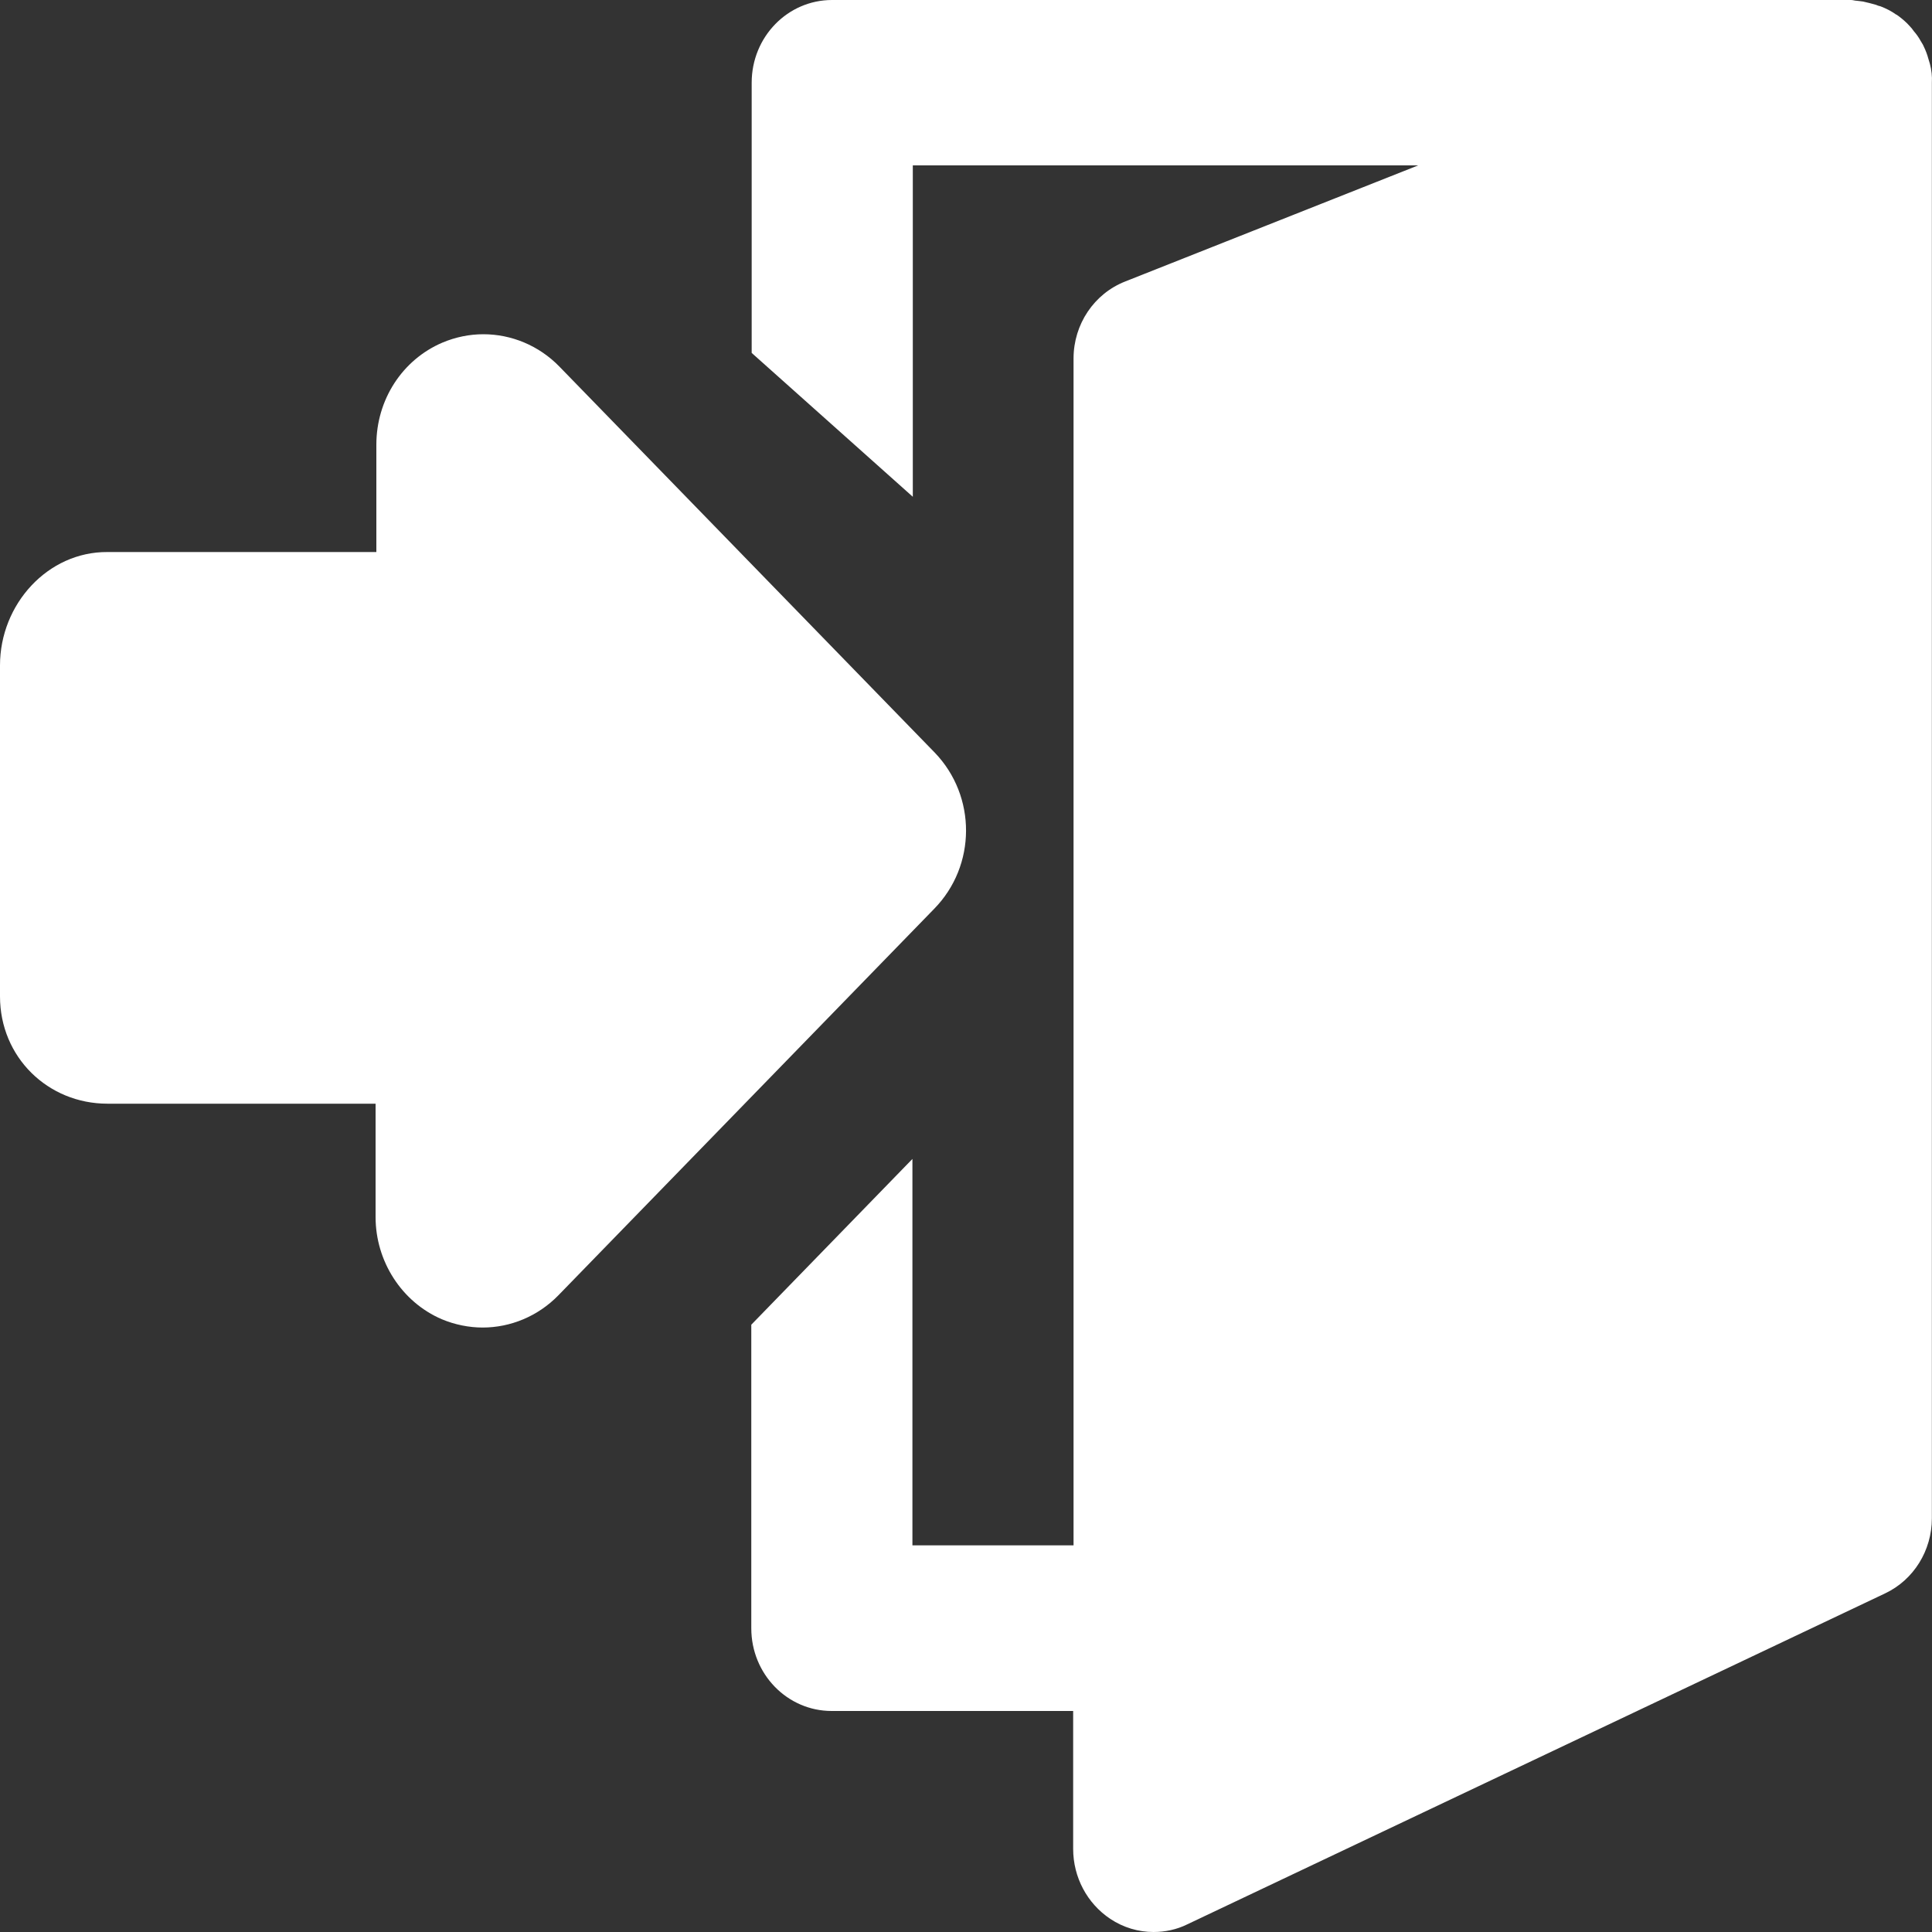 <svg xmlns="http://www.w3.org/2000/svg" xmlns:xlink="http://www.w3.org/1999/xlink" preserveAspectRatio="xMidYMid" width="15" height="15" viewBox="0 0 15 15">
  <rect x="0" y="0" width="15" height="15" fill="#333333" stroke="none"/>
  <defs>
    <style>
      .cls-1 {
        fill: #fff;
        fill-rule: evenodd;
      }
    </style>
  </defs>
  <path d="M14.636,12.371 L9.217,14.941 C9.136,14.981 9.046,15.000 8.956,15.000 C8.839,15.000 8.722,14.966 8.620,14.898 C8.440,14.778 8.332,14.574 8.332,14.355 L8.332,13.284 L6.457,13.284 C6.112,13.284 5.833,12.997 5.833,12.642 L5.833,10.285 L7.084,8.998 L7.084,11.998 L8.335,11.998 L8.335,2.783 C8.335,2.518 8.494,2.280 8.737,2.185 L11.011,1.284 L7.087,1.284 L7.087,3.857 L5.836,2.740 L5.836,0.642 C5.836,0.287 6.115,-0.000 6.460,-0.000 L14.372,-0.000 C14.387,-0.000 14.402,0.006 14.417,0.006 C14.435,0.009 14.450,0.009 14.465,0.012 C14.498,0.019 14.531,0.028 14.564,0.037 C14.576,0.043 14.588,0.046 14.600,0.049 C14.642,0.065 14.684,0.086 14.723,0.114 L14.726,0.114 C14.729,0.117 14.732,0.120 14.738,0.123 C14.771,0.148 14.801,0.173 14.828,0.204 C14.840,0.216 14.849,0.228 14.858,0.241 C14.879,0.265 14.897,0.290 14.912,0.318 C14.921,0.333 14.930,0.346 14.936,0.361 C14.951,0.392 14.963,0.423 14.972,0.457 C14.975,0.469 14.981,0.484 14.984,0.497 C14.996,0.543 15.002,0.592 14.999,0.642 L14.999,11.788 C14.999,12.038 14.858,12.266 14.636,12.371 ZM7.252,7.057 L4.335,10.057 C4.176,10.220 3.963,10.307 3.747,10.307 C3.642,10.307 3.531,10.285 3.429,10.242 C3.120,10.109 2.916,9.794 2.916,9.449 L2.916,8.569 L0.834,8.569 C0.372,8.569 -0.000,8.208 -0.000,7.736 L-0.000,5.166 C-0.000,4.690 0.372,4.283 0.834,4.286 L2.922,4.286 L2.922,3.453 C2.922,3.104 3.123,2.793 3.435,2.660 C3.537,2.617 3.645,2.595 3.753,2.595 C3.969,2.595 4.183,2.682 4.342,2.845 L7.258,5.844 C7.582,6.181 7.582,6.721 7.252,7.057 Z" class="cls-1"/>
</svg>

